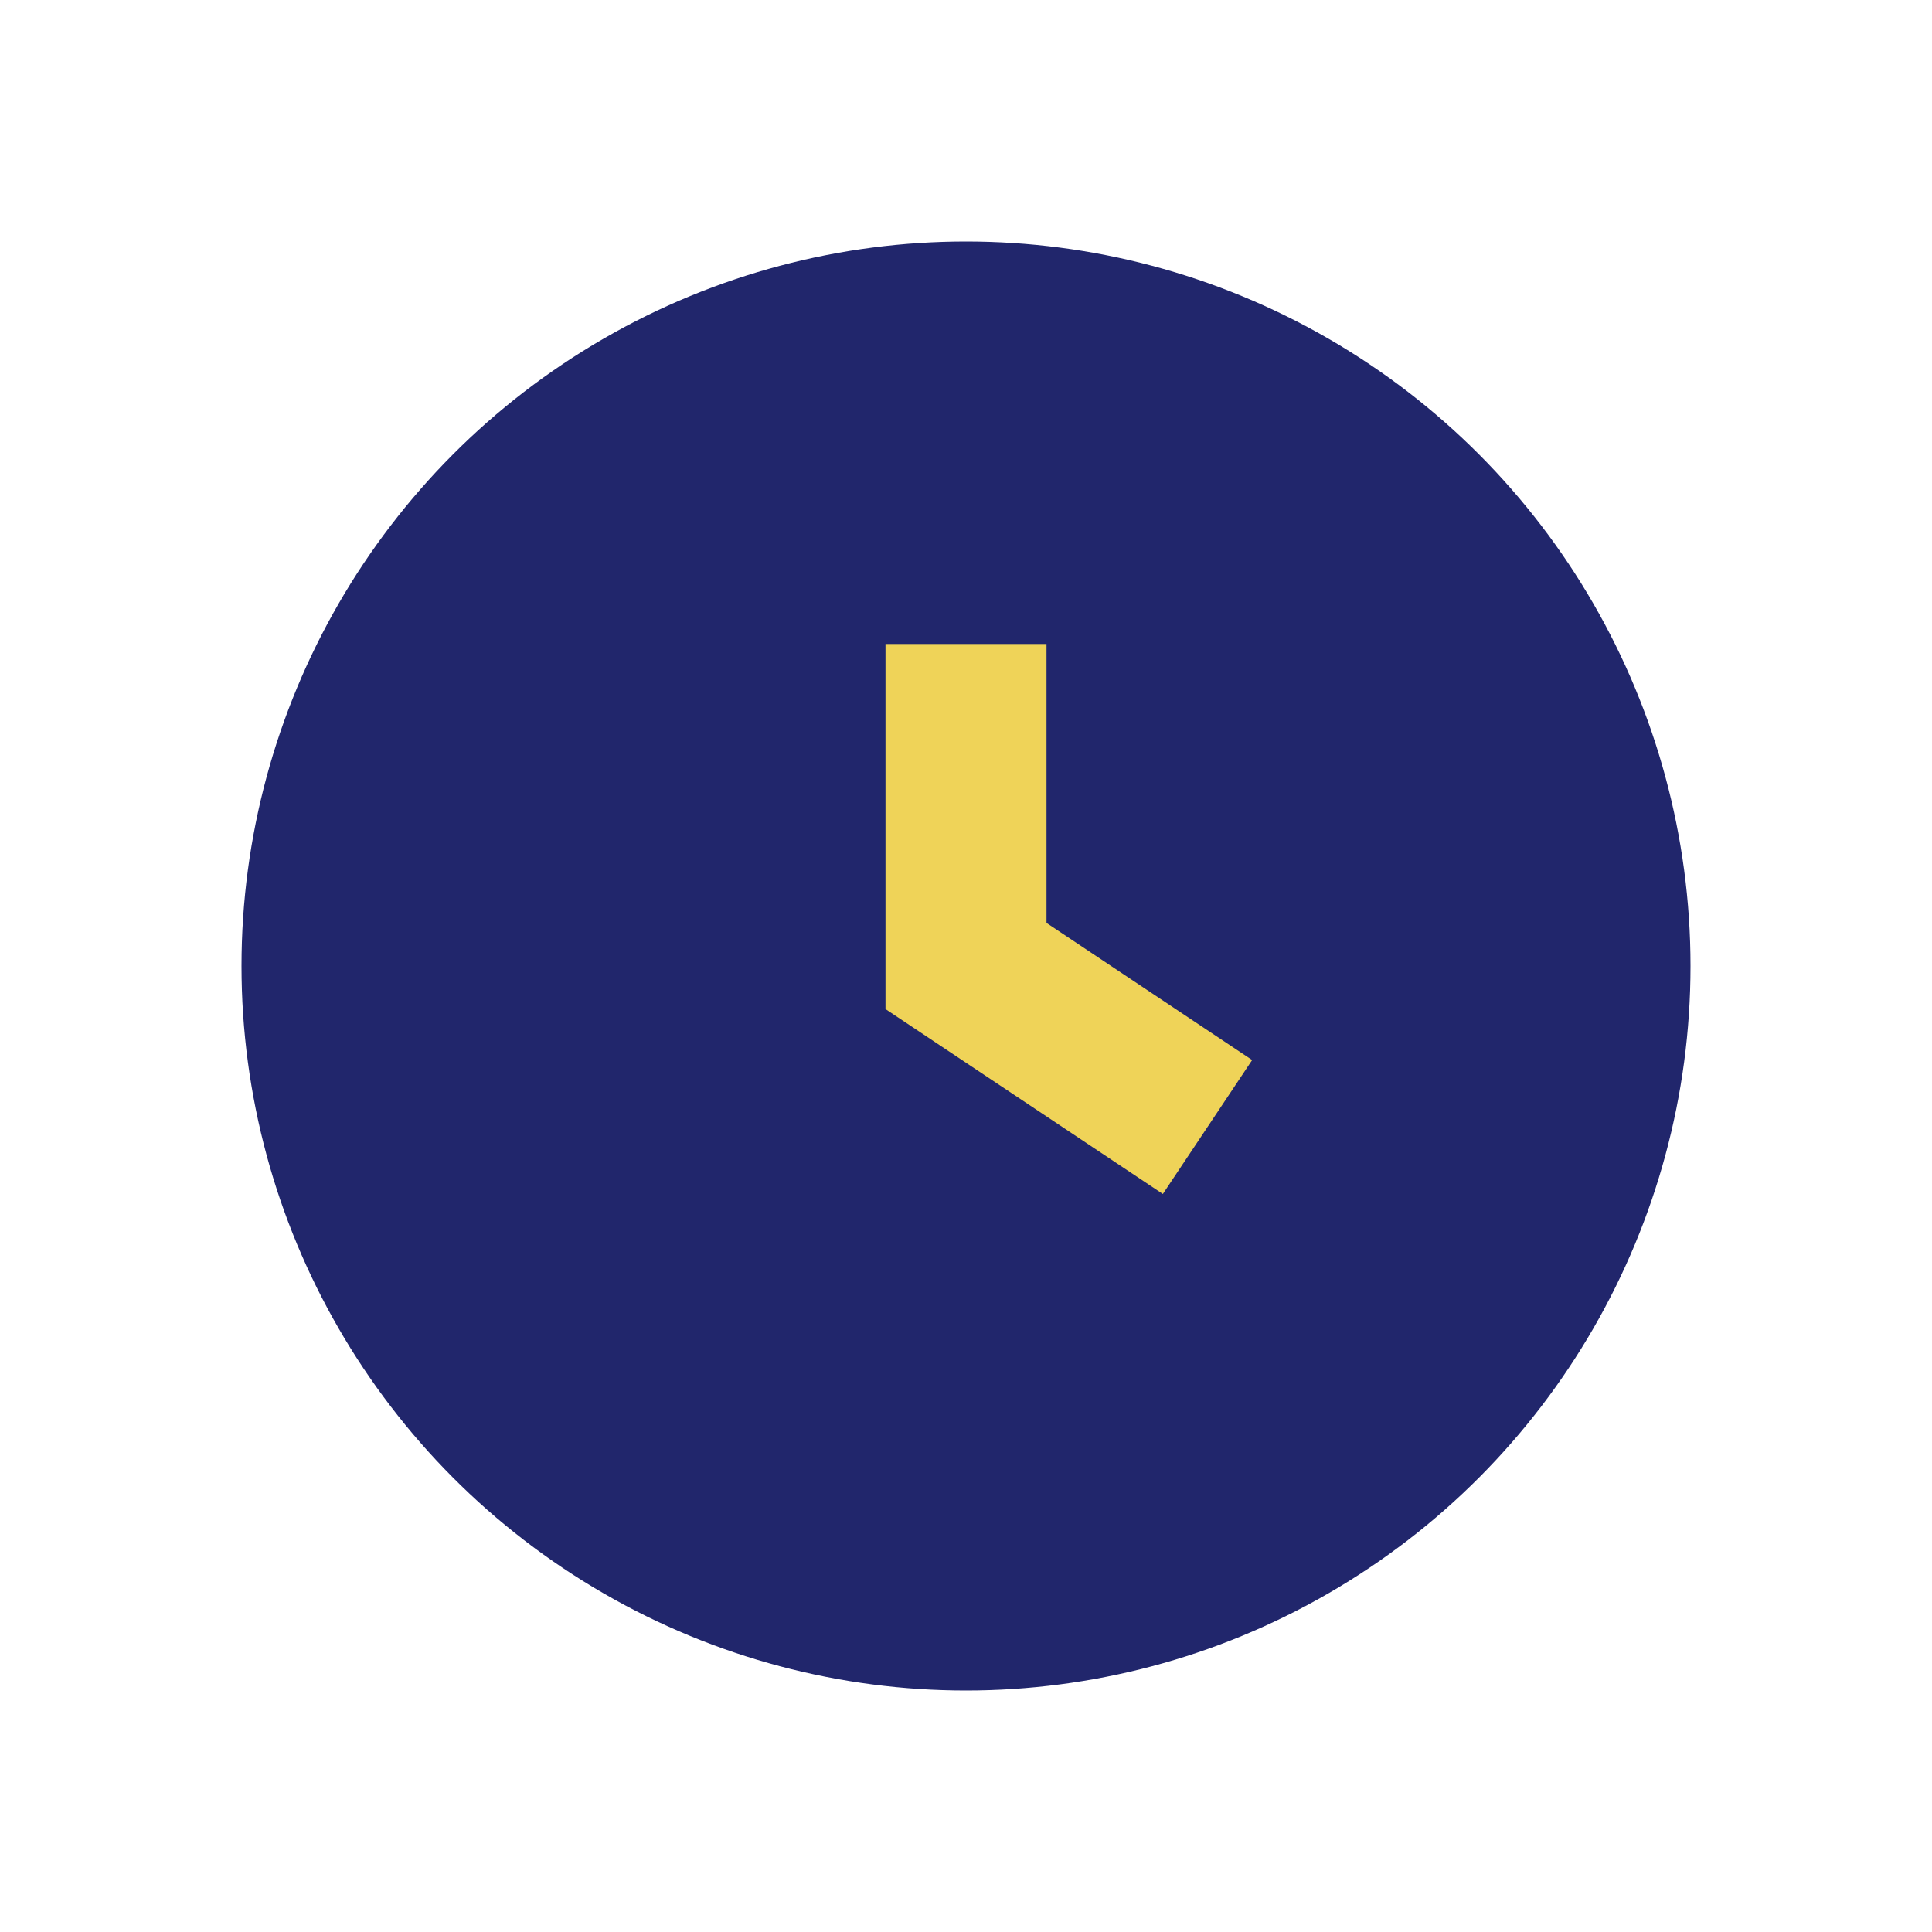<?xml version="1.0" encoding="UTF-8"?>
<svg xmlns="http://www.w3.org/2000/svg" width="24" height="24" viewBox="0 0 24 24"><circle cx="12" cy="12" r="9" fill="#21266C"/><path d="M12 8v4l3 2" stroke="#EFD358" stroke-width="2" fill="none"/></svg>